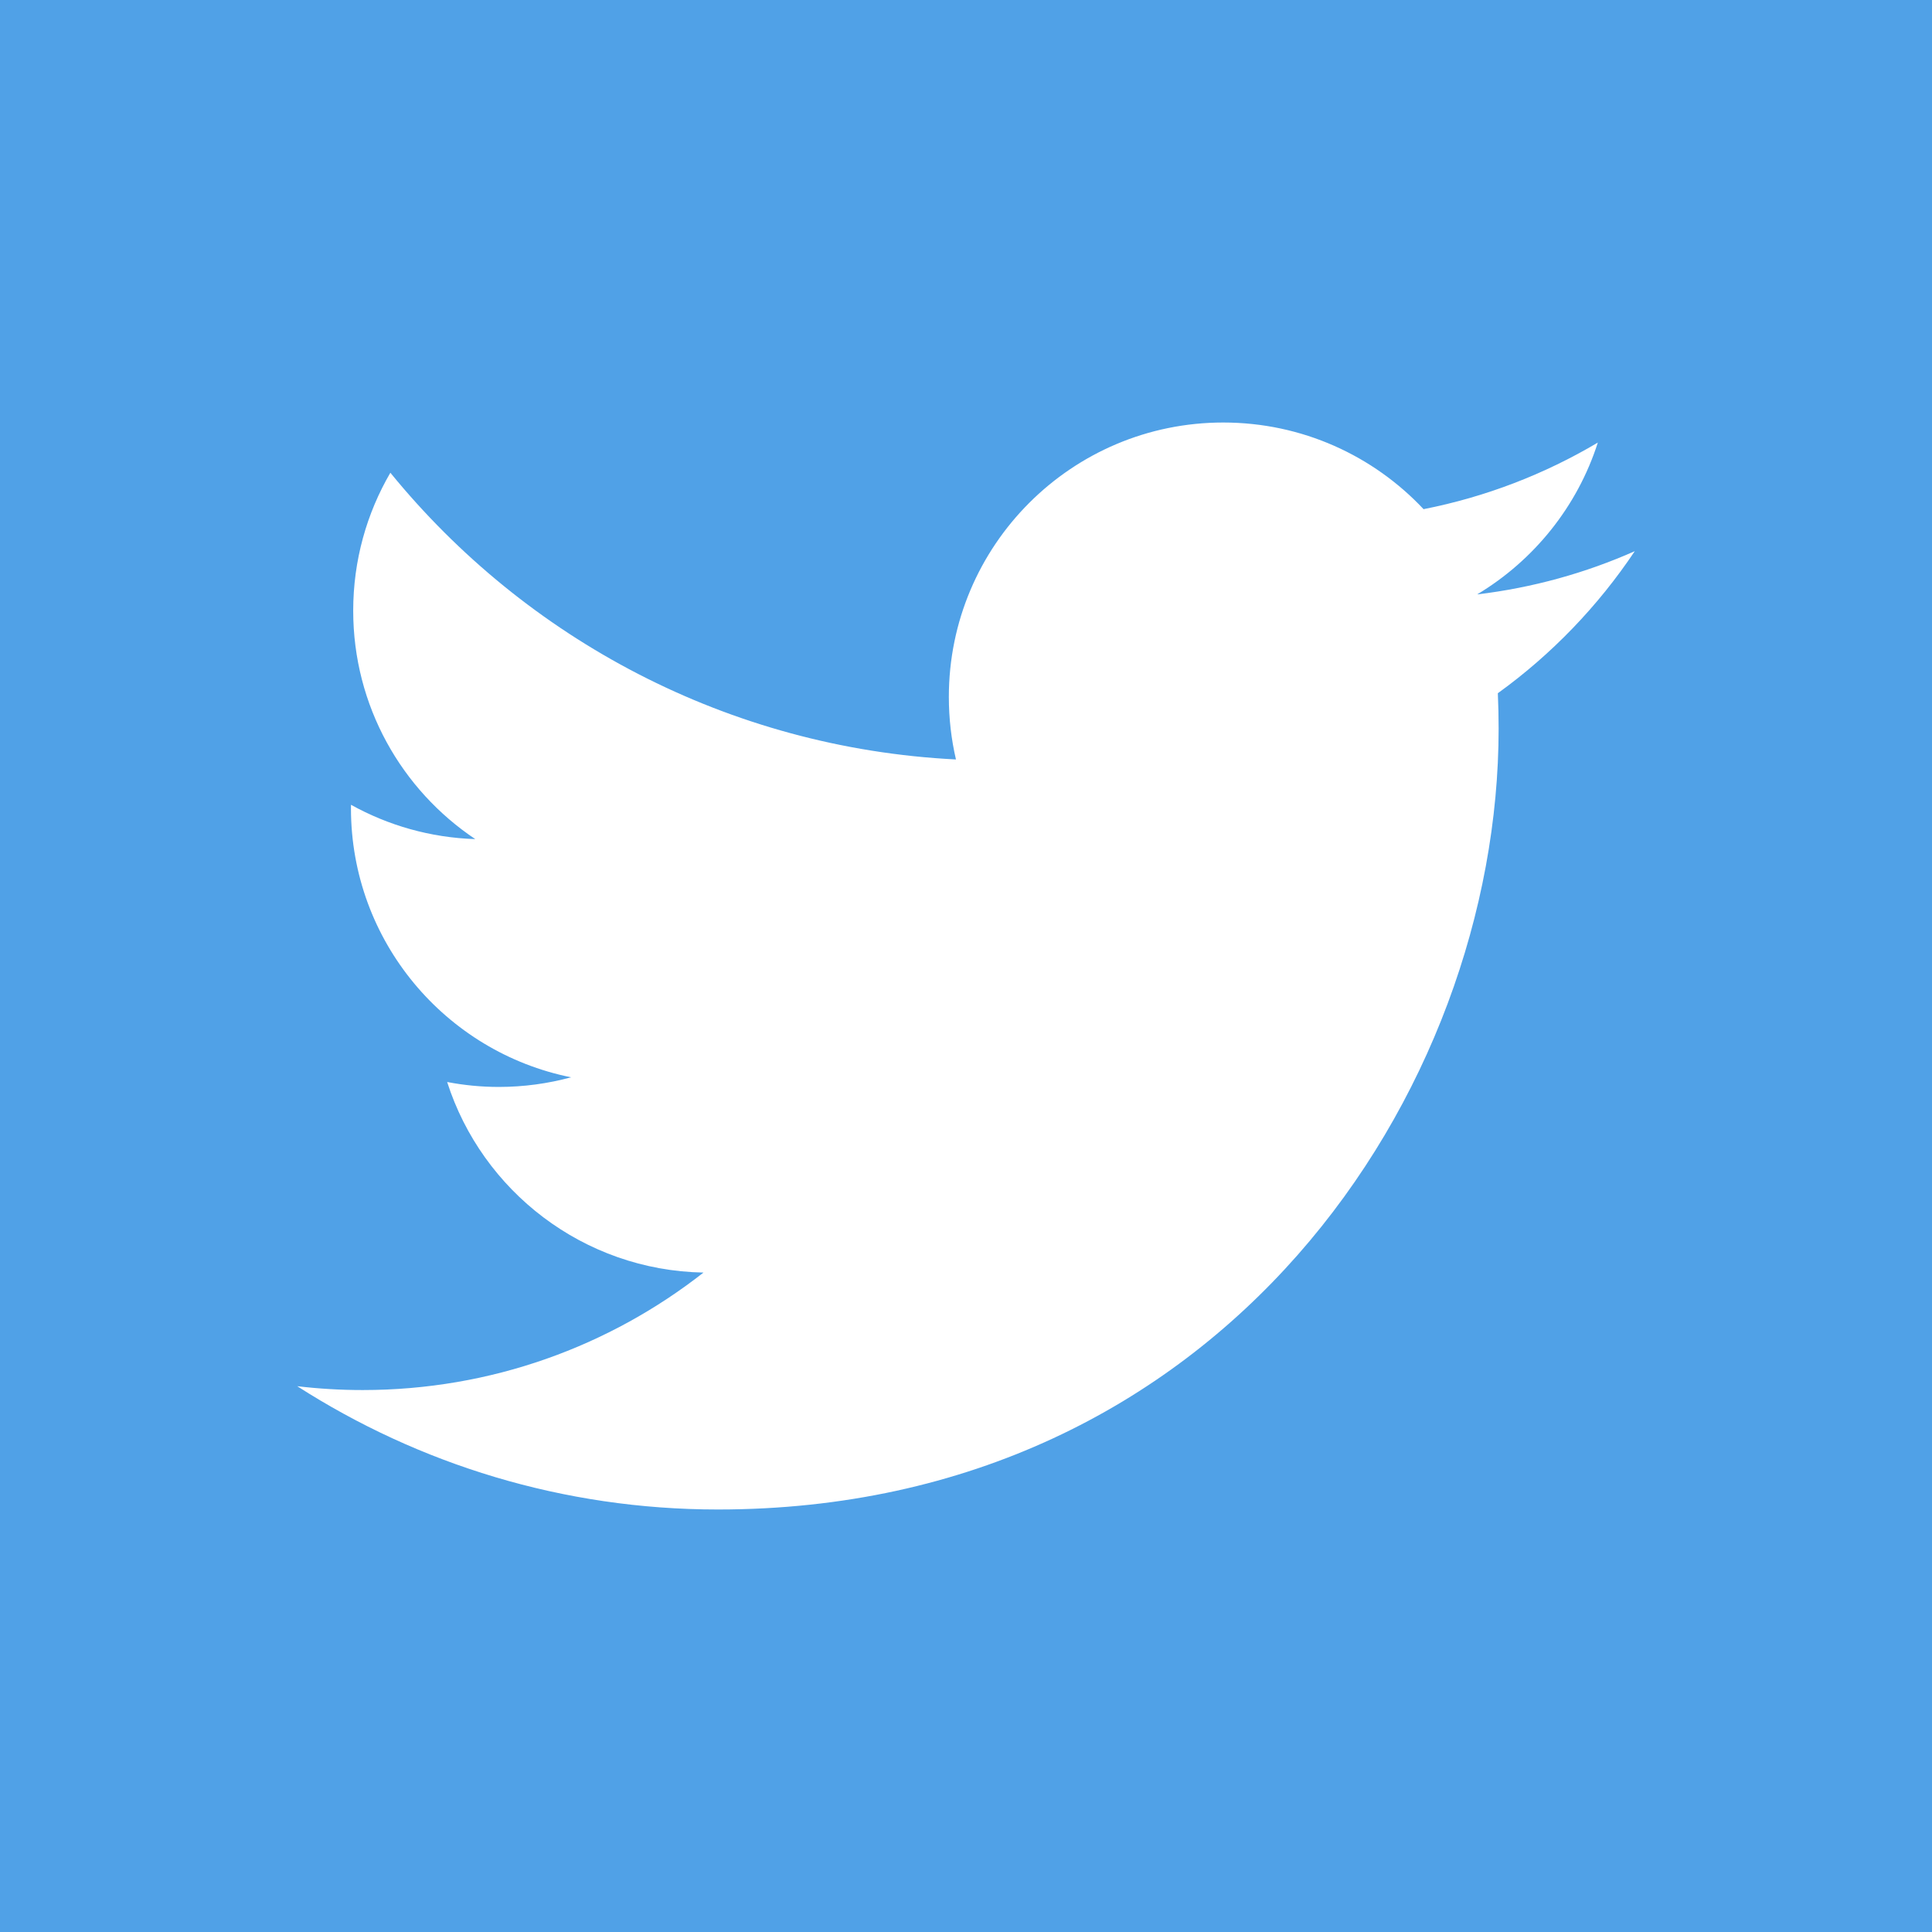 <?xml version="1.0" encoding="utf-8"?>
<!-- Generator: Adobe Illustrator 15.1.0, SVG Export Plug-In . SVG Version: 6.00 Build 0)  -->
<!DOCTYPE svg PUBLIC "-//W3C//DTD SVG 1.1//EN" "http://www.w3.org/Graphics/SVG/1.1/DTD/svg11.dtd">
<svg version="1.1" id="Layer_1" xmlns="http://www.w3.org/2000/svg" xmlns:xlink="http://www.w3.org/1999/xlink" x="0px" y="0px"
	 width="595.279px" height="595.28px" viewBox="0 123.305 595.279 595.28" enable-background="new 0 123.305 595.279 595.28"
	 xml:space="preserve">
<rect x="0" y="123.305" width="595.279" height="595.28" fill="#333333" stroke="none"/>
<rect x="34.14" y="168.445" fill="#FFFFFF" width="502" height="479"/>
<path fill="#50A1E7" d="M0,123.305v595.28H595.28v-595.28H0z M461.507,336.898c0.161,3.628,0.243,7.275,0.243,10.938
	c0,111.734-85.043,240.567-240.562,240.567c-47.748,0-92.191-13.995-129.607-37.989c6.615,0.786,13.344,1.187,20.17,1.187
	c39.613,0,76.069-13.517,105.008-36.198c-36.999-0.68-68.226-25.125-78.986-58.717c5.165,0.99,10.462,1.521,15.91,1.521
	c7.711,0,15.182-1.039,22.276-2.968c-38.678-7.77-67.824-41.94-67.824-82.905c0-0.357,0-0.711,0.008-1.065
	c11.398,6.332,24.435,10.137,38.296,10.576c-22.688-15.162-37.611-41.042-37.611-70.374c0-15.497,4.17-30.019,11.449-42.51
	c41.699,51.156,104.001,84.815,174.271,88.345c-1.443-6.191-2.194-12.645-2.194-19.27c0-46.691,37.859-84.547,84.551-84.547
	c24.32,0,46.294,10.267,61.717,26.697c19.257-3.787,37.354-10.827,53.69-20.515c-6.312,19.745-19.718,36.311-37.176,46.777
	c17.104-2.045,33.398-6.591,48.562-13.316C492.364,310.087,478.03,324.979,461.507,336.898z"/>
</svg>
